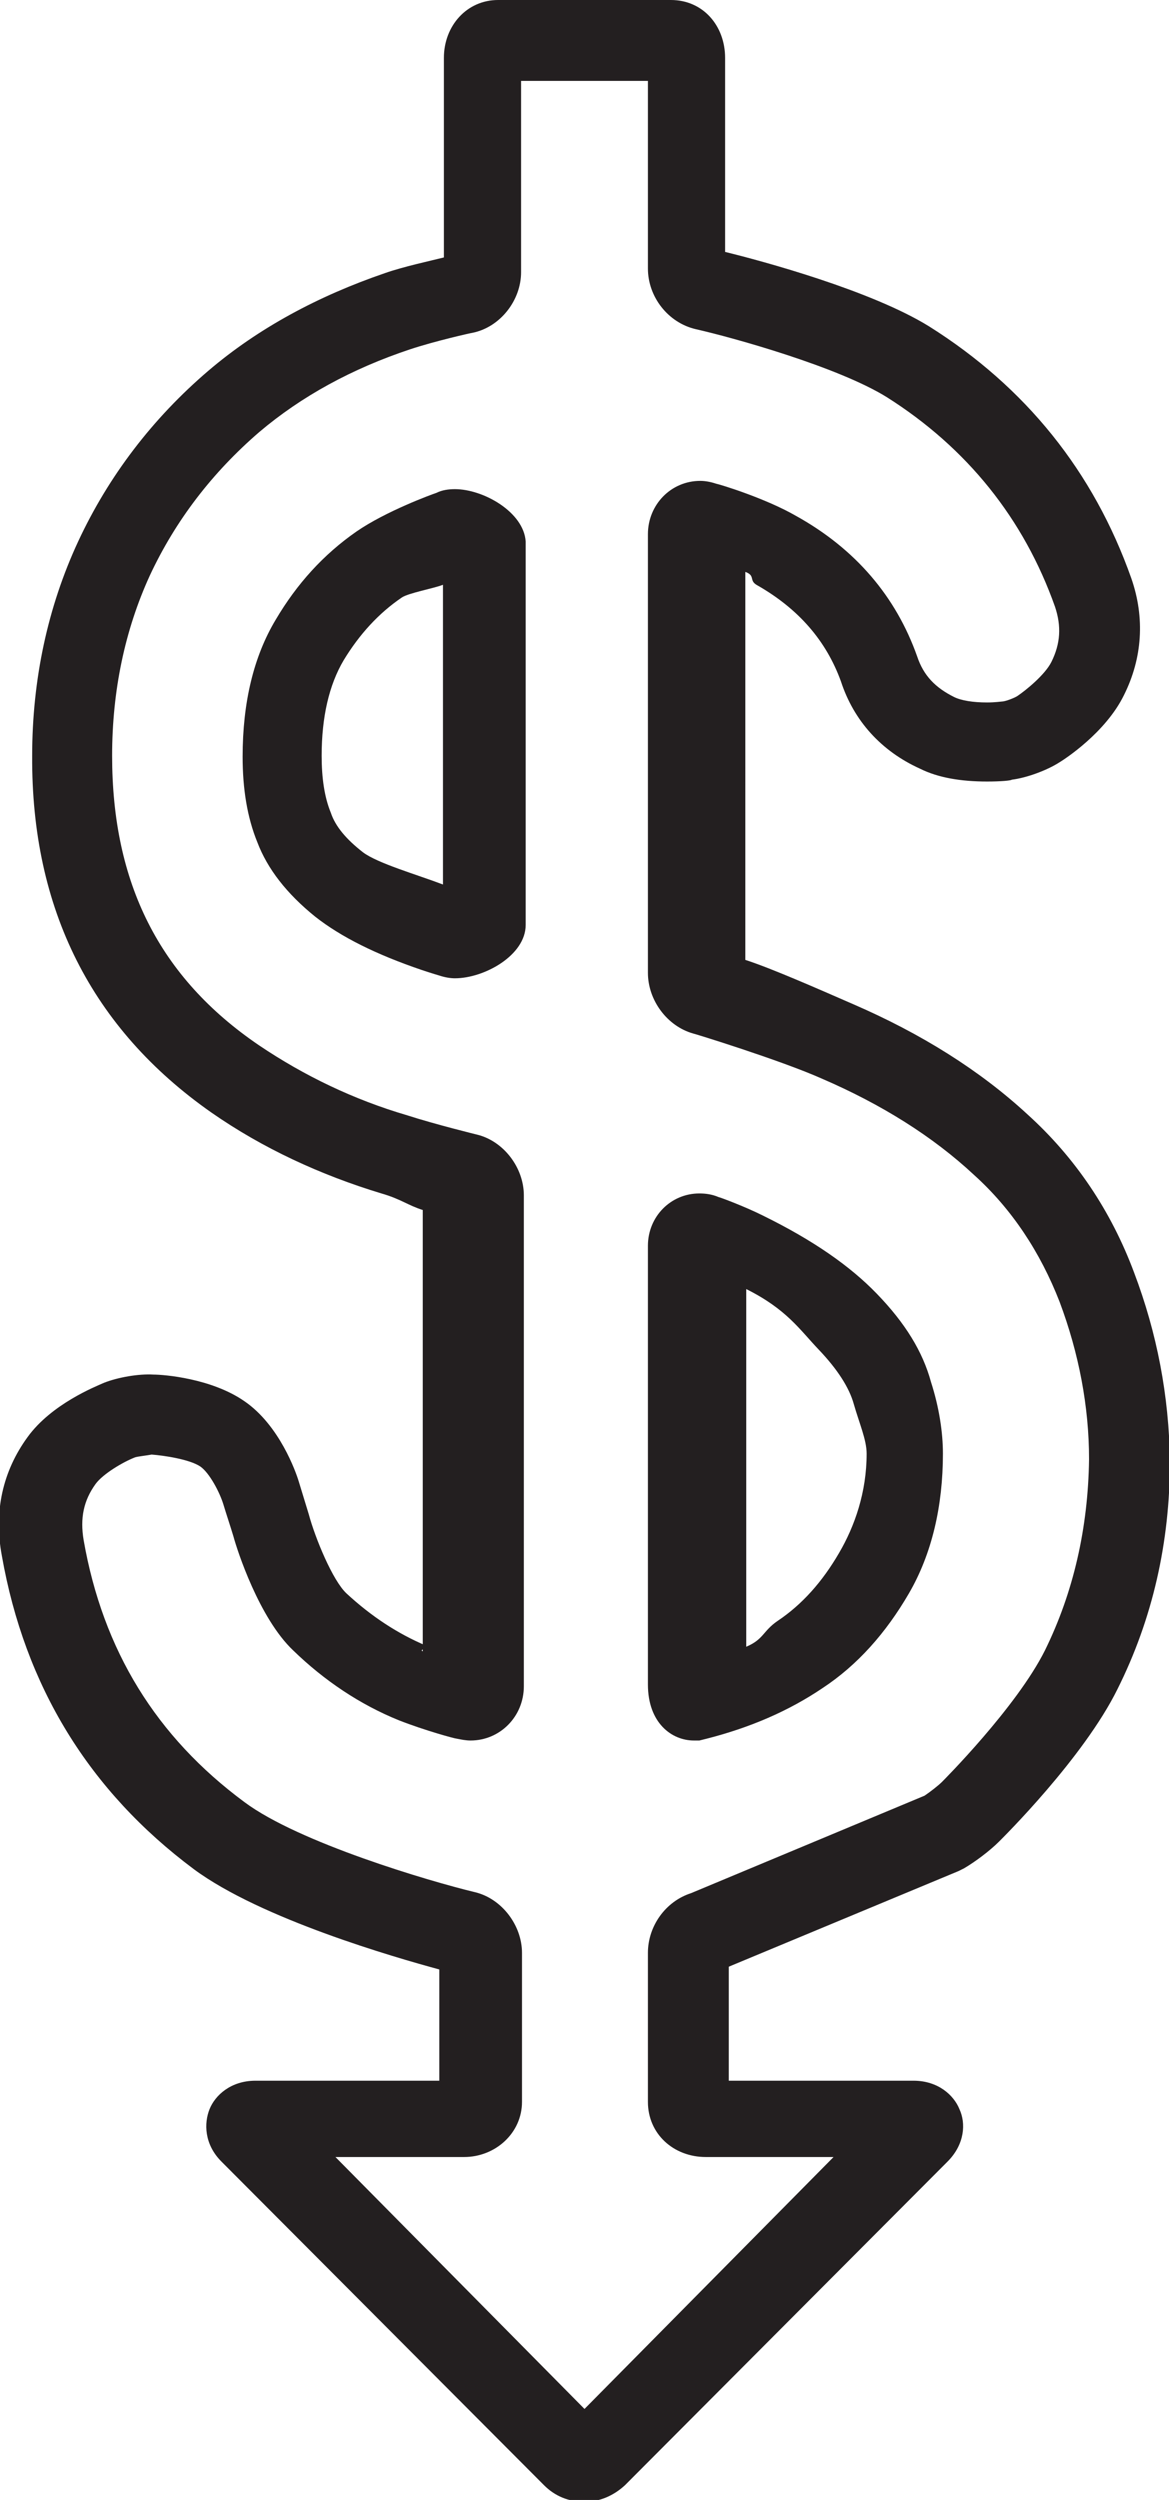 <?xml version="1.0" encoding="utf-8"?>
<!-- Generator: Adobe Illustrator 18.1.1, SVG Export Plug-In . SVG Version: 6.00 Build 0)  -->
<svg version="1.1" id="Layer_1" xmlns="http://www.w3.org/2000/svg" xmlns:xlink="http://www.w3.org/1999/xlink" x="0px" y="0px"
	 viewBox="0 0 127.2 271.9" enable-background="new 0 0 127.2 271.9" xml:space="preserve">
<g>
	<path fill="#231F20" d="M49.5,53.2c-0.7,0-1.4,0.1-2,0.4c-0.6,0.2-5.5,2-8.7,4.2c-3.6,2.5-6.5,5.7-8.8,9.6c-2.4,4-3.6,9-3.6,14.9
		c0,3.5,0.5,6.6,1.6,9.3c1.1,2.9,3.2,5.6,6.3,8.1c2.8,2.2,6.6,4.1,11.6,5.8c1.2,0.4,1.9,0.6,1.9,0.6c0.6,0.2,1.2,0.3,1.7,0.3
		c3.2,0,7.7-2.5,7.7-5.8V58.9C57,55.7,52.6,53.2,49.5,53.2z M48.2,96.2c-2.9-1.1-7.1-2.3-8.7-3.5c-1.8-1.4-3-2.8-3.5-4.3
		c-0.7-1.7-1-3.8-1-6.2c0-4.2,0.8-7.7,2.4-10.4c1.7-2.8,3.8-5.1,6.3-6.8c0.7-0.5,3.5-1,4.5-1.4V96.2z"/>
	<path fill="#231F20" d="M95.4,140.7c-2.9-3-6.9-5.8-12.4-8.5c-2-1-4.7-2-4.8-2c-0.7-0.3-1.4-0.4-2.1-0.4c-3.1,0-5.6,2.5-5.6,5.7
		v47.7c0,4.2,2.6,6.1,5,6.1l0.6,0l0.8-0.2c4.7-1.2,8.9-3,12.6-5.5c3.8-2.5,6.9-6,9.4-10.3c2.5-4.3,3.7-9.5,3.7-15.2
		c0-2.3-0.4-5-1.3-7.8C100.4,147,98.5,143.9,95.4,140.7z M91.3,168.9c-1.8,3.1-4,5.6-6.7,7.4c-1.6,1.1-1.5,2-3.4,2.8v-38.9
		c4.4,2.2,5.8,4.4,7.9,6.6c2,2.1,3.3,4.1,3.8,5.9c0.6,2.1,1.4,3.9,1.4,5.4C94.3,162.3,93,166,91.3,168.9z"/>
	<path fill="#231F20" d="M123.4,138.4c-2.5-6.7-6.4-12.5-11.6-17.2c-5.2-4.8-11.6-8.8-19-12c-3.9-1.7-8.9-3.9-11.7-4.8V62.2
		c1.1,0.4,0.4,0.9,1.2,1.4c4.6,2.6,7.6,6.1,9.2,10.5c1.4,4.3,4.4,7.6,8.6,9.5c2,1,4.5,1.4,7.3,1.4c1.5,0,2.6-0.1,2.7-0.2
		c1.6-0.2,3.8-1,5.2-1.9c0.5-0.3,5-3.2,7-7.3c2-4,2.3-8.4,0.8-12.7c-4.1-11.6-11.5-20.8-22-27.4c-6.3-3.9-18.1-7.1-22.2-8.1V6.3
		C78.9,2.8,76.5,0,73,0H54.2c-3.4,0-5.9,2.8-5.9,6.3V28c-1.6,0.4-4.4,1-6.4,1.7c-7.3,2.5-13.8,6-19.2,10.6
		c-6.1,5.2-10.9,11.5-14.2,18.6c-3.3,7.1-5,15-5,23.3C3.4,98.9,10,111.9,23,121c5.6,3.9,11.9,6.8,18.5,8.8c2.1,0.6,2.9,1.3,4.5,1.8
		v48c-0.5-0.2,0.9-0.4,0.4-0.6c-3.1-1.3-6-3.2-8.7-5.7c-1.5-1.4-3.4-6-4.1-8.6c-0.3-1-0.8-2.6-1.1-3.6c-0.3-1-2.1-6.1-5.9-8.7
		c-3.6-2.5-8.8-2.9-9.9-2.9c-1.6-0.1-3.9,0.3-5.4,0.9c-0.9,0.4-5.7,2.3-8.3,5.9c-2.7,3.7-3.7,8.1-2.8,12.9
		c2.5,14.2,9.5,25.6,20.9,34.1c7.3,5.4,21.9,9.6,26.7,10.9v12.1H27.8c-2.7,0-4.4,1.6-5,3.1c-0.6,1.5-0.6,3.8,1.3,5.7l35.1,35.2
		c1.2,1.2,2.7,1.8,4.4,1.8c1.7,0,3.2-0.7,4.4-1.8l35.1-35.2c1.9-1.9,2-4.2,1.3-5.7c-0.6-1.5-2.3-3.1-5-3.1H79.3v-12.4l25-10.4
		l0.6-0.3c1.2-0.7,2.8-1.9,3.8-2.9c0.4-0.4,9.2-9.1,12.9-16.6c3.8-7.6,5.7-15.9,5.7-24.8C127.2,151.8,125.9,145,123.4,138.4z
		 M113.7,179.5c-3.1,6.2-11.1,14.2-11.2,14.3c-0.4,0.4-1.3,1.1-1.9,1.5l-25.4,10.6c-2.8,0.9-4.7,3.6-4.7,6.5v16.2c0,3.5,2.8,6,6.3,6
		h13.9l-27.1,27.4l-27.1-27.4h14c3.4,0,6.3-2.6,6.3-6v-16.2c0-3-2.2-5.9-5.1-6.6c-5-1.2-19.2-5.4-25.1-9.8
		c-9.6-7.1-15.4-16.5-17.5-28.5c-0.4-2.4,0-4.3,1.3-6.1c0.8-1.1,3-2.4,4.3-2.9c0.3-0.1,1.3-0.2,1.8-0.3c1.3,0.1,4.1,0.5,5.3,1.3
		c1,0.7,2.1,2.8,2.5,4.1c0.3,1,0.8,2.5,1.1,3.5c0.4,1.5,2.8,8.9,6.5,12.4c3.4,3.3,7.3,5.9,11.5,7.6c2.8,1.1,6.1,2,6.3,2
		c0.5,0.1,1,0.2,1.5,0.2c3.2,0,5.8-2.6,5.8-5.9V130c0-3-2.2-5.9-5.1-6.6c0,0-4.5-1.1-7.6-2.1c-5.8-1.7-11.2-4.3-16.1-7.6
		C17.3,106.3,12.2,96,12.2,82.2c0-7.1,1.4-13.7,4.1-19.6c2.8-6,6.8-11.2,11.9-15.6c4.6-3.9,10.1-6.9,16.4-9c2.7-0.9,6.7-1.8,6.8-1.8
		c3-0.6,5.3-3.5,5.3-6.6V8.8h13.8v20.4c0,3.1,2.2,5.9,5.2,6.6c4,0.9,15.5,4.1,20.8,7.4c8.7,5.5,14.9,13.2,18.3,22.8
		c0.7,2.1,0.6,4-0.4,6c-0.7,1.4-2.8,3.1-3.7,3.7c-0.3,0.2-1.3,0.6-1.7,0.6c-0.1,0-0.7,0.1-1.6,0.1c-1.5,0-2.8-0.2-3.6-0.6
		c-2-1-3.3-2.3-4-4.4c-2.3-6.5-6.7-11.7-13.2-15.3c-3.3-1.9-8.2-3.4-8.7-3.5c-0.6-0.2-1.2-0.3-1.7-0.3c-3.2,0-5.7,2.6-5.7,5.8v47.7
		c0,3,2.1,5.8,4.9,6.6c0.1,0,9.5,2.9,14,4.9c6.5,2.8,12.1,6.3,16.6,10.5c4.1,3.7,7.2,8.4,9.3,13.8c2.1,5.6,3.2,11.4,3.2,17.1
		C118.4,166.2,116.8,173.2,113.7,179.5z"/>
</g>
</svg>

